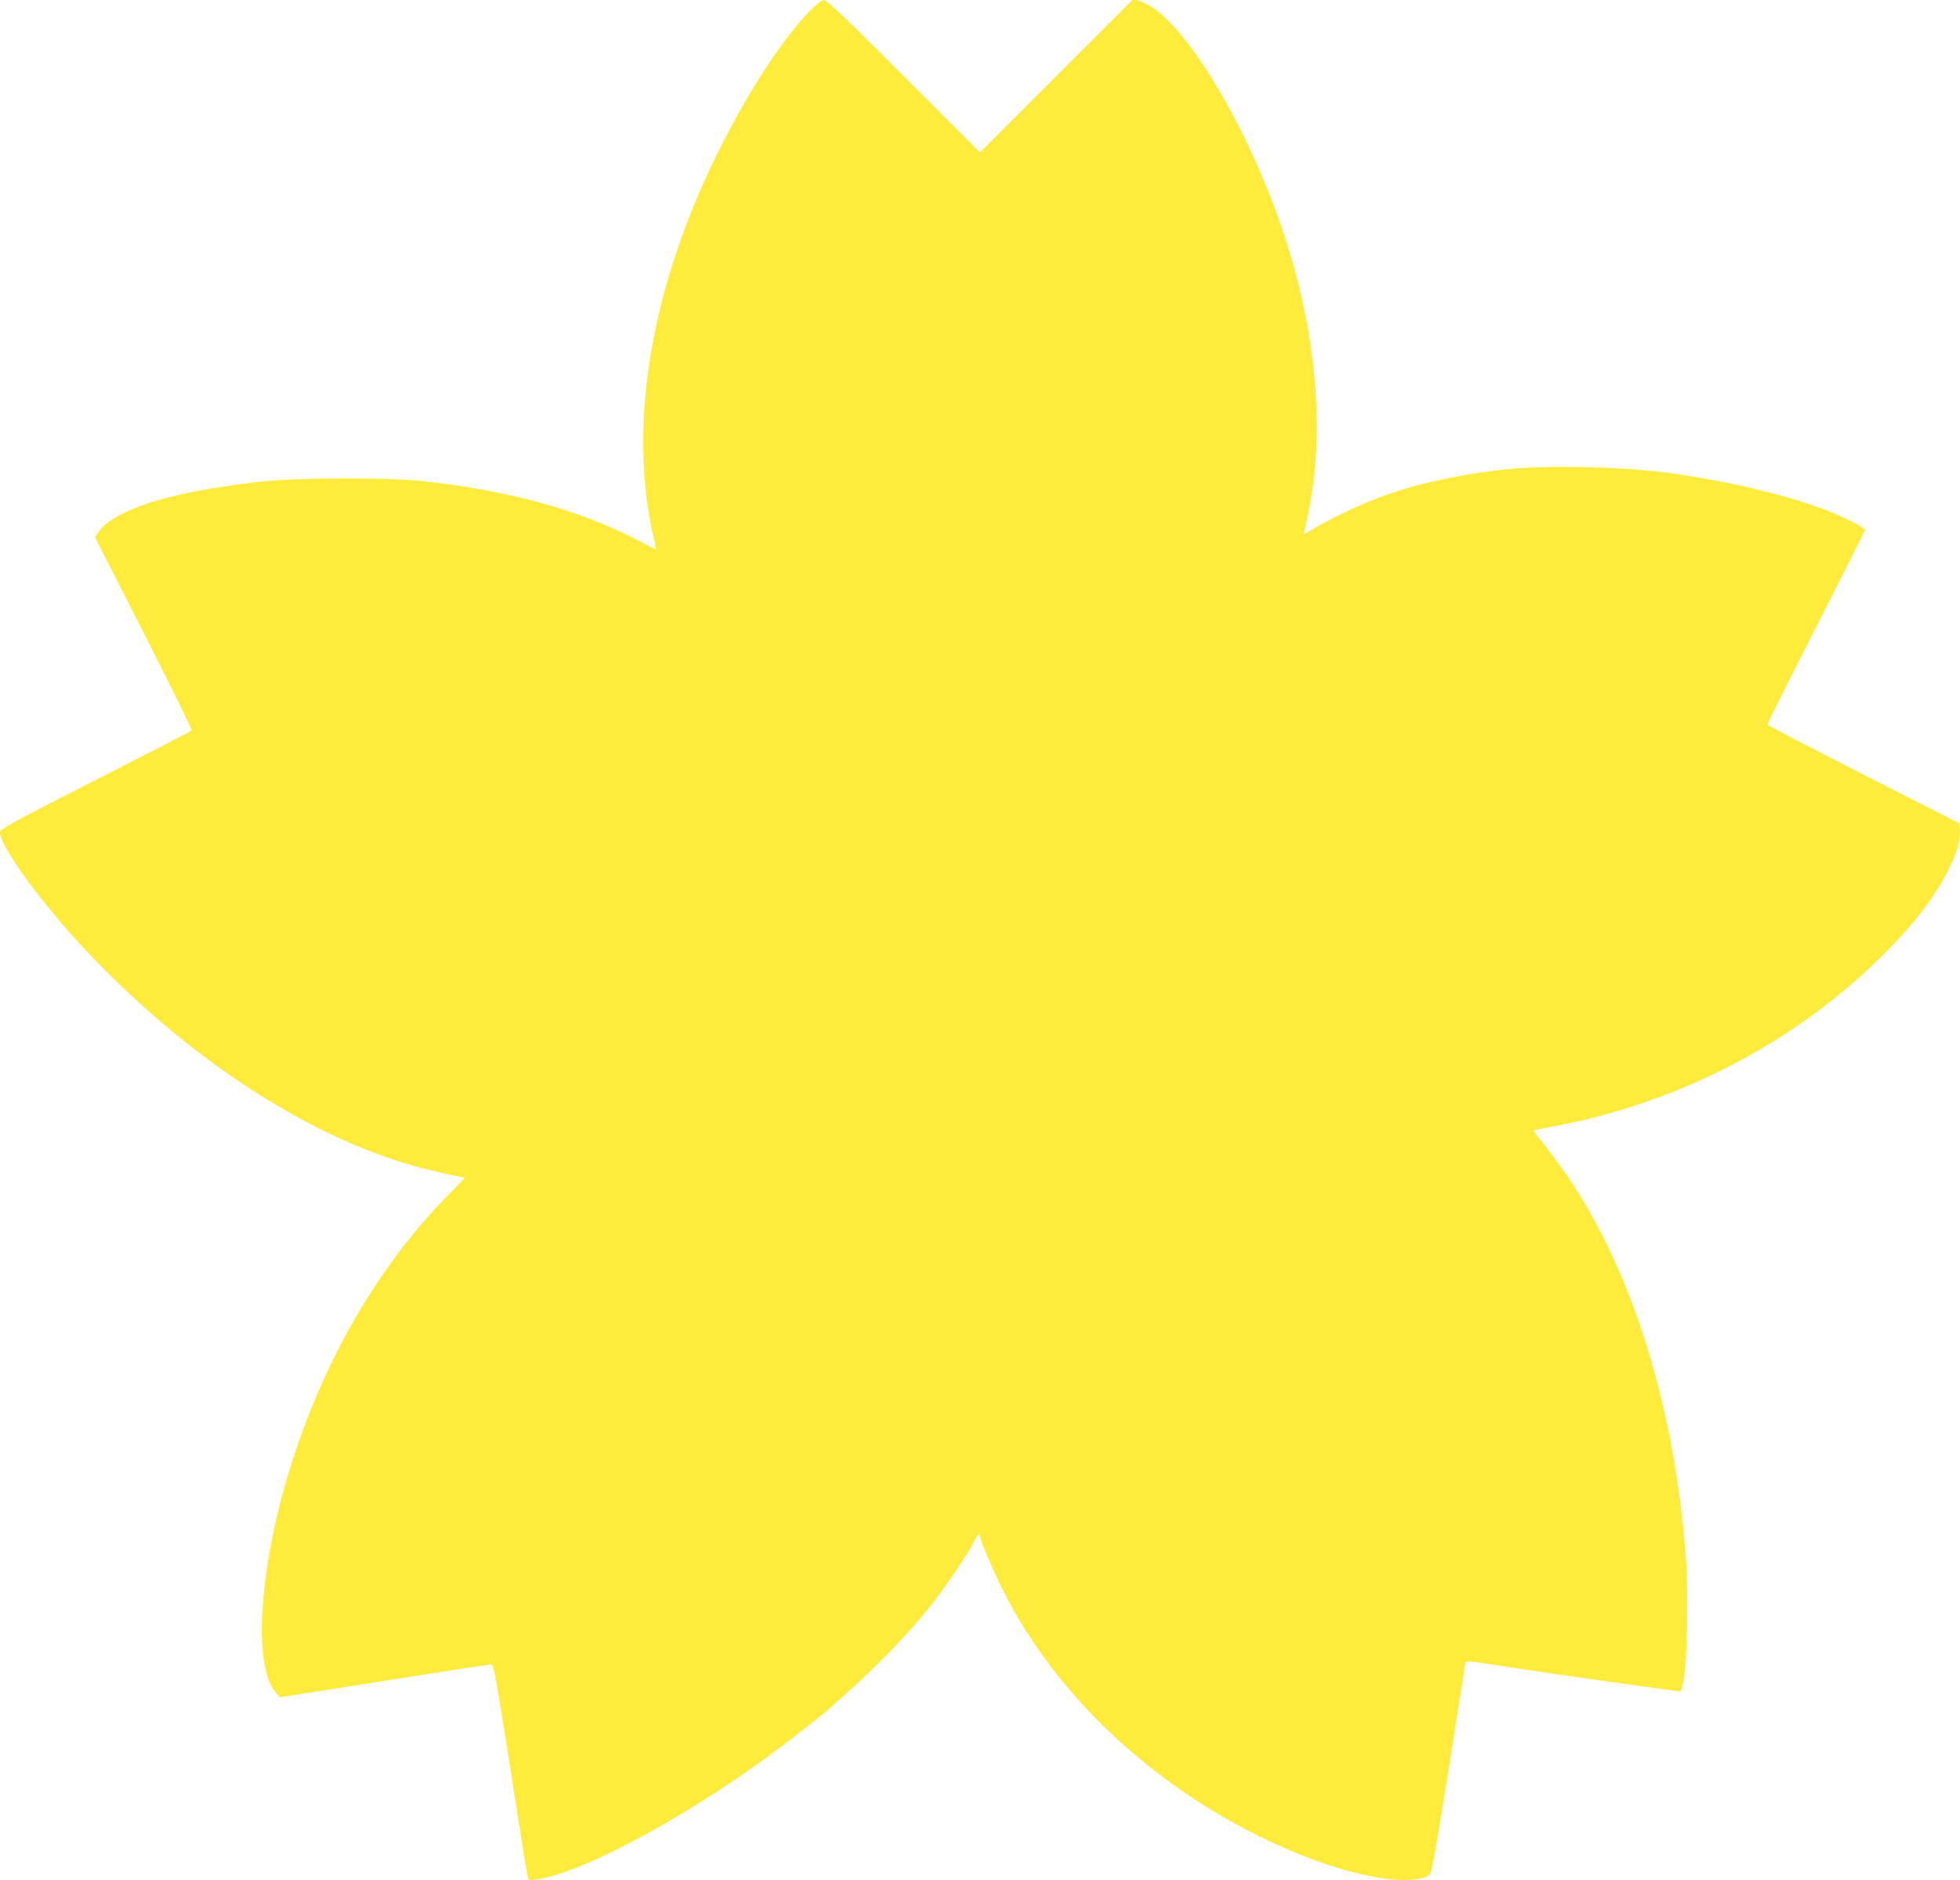 <?xml version="1.0" standalone="no"?>
<!DOCTYPE svg PUBLIC "-//W3C//DTD SVG 20010904//EN"
 "http://www.w3.org/TR/2001/REC-SVG-20010904/DTD/svg10.dtd">
<svg version="1.0" xmlns="http://www.w3.org/2000/svg"
 width="1280pt" height="1228pt" viewBox="0 0 1280 1228"
 preserveAspectRatio="xMidYMid meet">
<g transform="translate(0,1228) scale(0.1,-0.1)"
fill="#ffeb3b" stroke="none">
<path d="M5288 12208 c-186 -191 -427 -566 -623 -972 -422 -870 -563 -1751
-396 -2469 10 -43 16 -77 12 -75 -4 2 -60 31 -126 65 -380 195 -834 319 -1385
380 -250 27 -847 24 -1092 -5 -525 -63 -845 -154 -998 -284 -9 -7 -26 -27 -38
-45 l-22 -31 320 -628 c176 -346 316 -631 312 -635 -4 -4 -287 -150 -629 -324
-554 -282 -623 -320 -623 -340 0 -92 269 -461 559 -770 657 -697 1434 -1209
2141 -1408 97 -28 312 -77 336 -77 2 0 -44 -48 -102 -107 -433 -439 -776
-1009 -997 -1660 -236 -690 -297 -1403 -139 -1593 l29 -34 79 12 c43 6 349 54
679 107 330 52 609 95 620 95 20 0 26 -35 129 -687 59 -379 110 -696 113 -706
4 -15 12 -17 56 -11 284 37 941 386 1511 802 129 94 345 263 421 330 264 231
478 449 641 653 87 108 236 327 279 411 29 57 45 72 45 44 0 -19 71 -188 130
-311 325 -673 935 -1269 1679 -1640 339 -169 667 -274 908 -291 92 -7 186 6
218 30 14 10 37 137 126 697 60 376 109 687 109 692 0 13 42 8 307 -34 252
-39 1096 -158 1100 -155 1 1 10 33 18 72 22 96 32 567 16 786 -71 985 -346
1876 -772 2503 -37 55 -104 145 -147 200 -44 55 -79 101 -78 102 2 2 63 14
137 28 795 148 1547 534 2112 1085 222 216 366 400 462 591 56 113 78 191 73
260 l-3 42 -625 318 c-344 175 -626 322 -628 327 -1 4 142 291 318 636 176
346 320 632 320 636 0 4 -24 20 -52 36 -247 136 -701 261 -1220 334 -295 42
-798 54 -1074 25 -292 -31 -573 -92 -804 -175 -130 -47 -342 -147 -443 -208
-37 -23 -69 -42 -71 -42 -2 0 3 26 10 58 131 547 84 1208 -133 1877 -211 653
-599 1327 -865 1505 -32 21 -75 42 -95 46 l-35 7 -499 -499 -499 -499 -498
498 c-367 367 -503 497 -520 497 -15 0 -47 -24 -94 -72z"/>
</g>
</svg>
